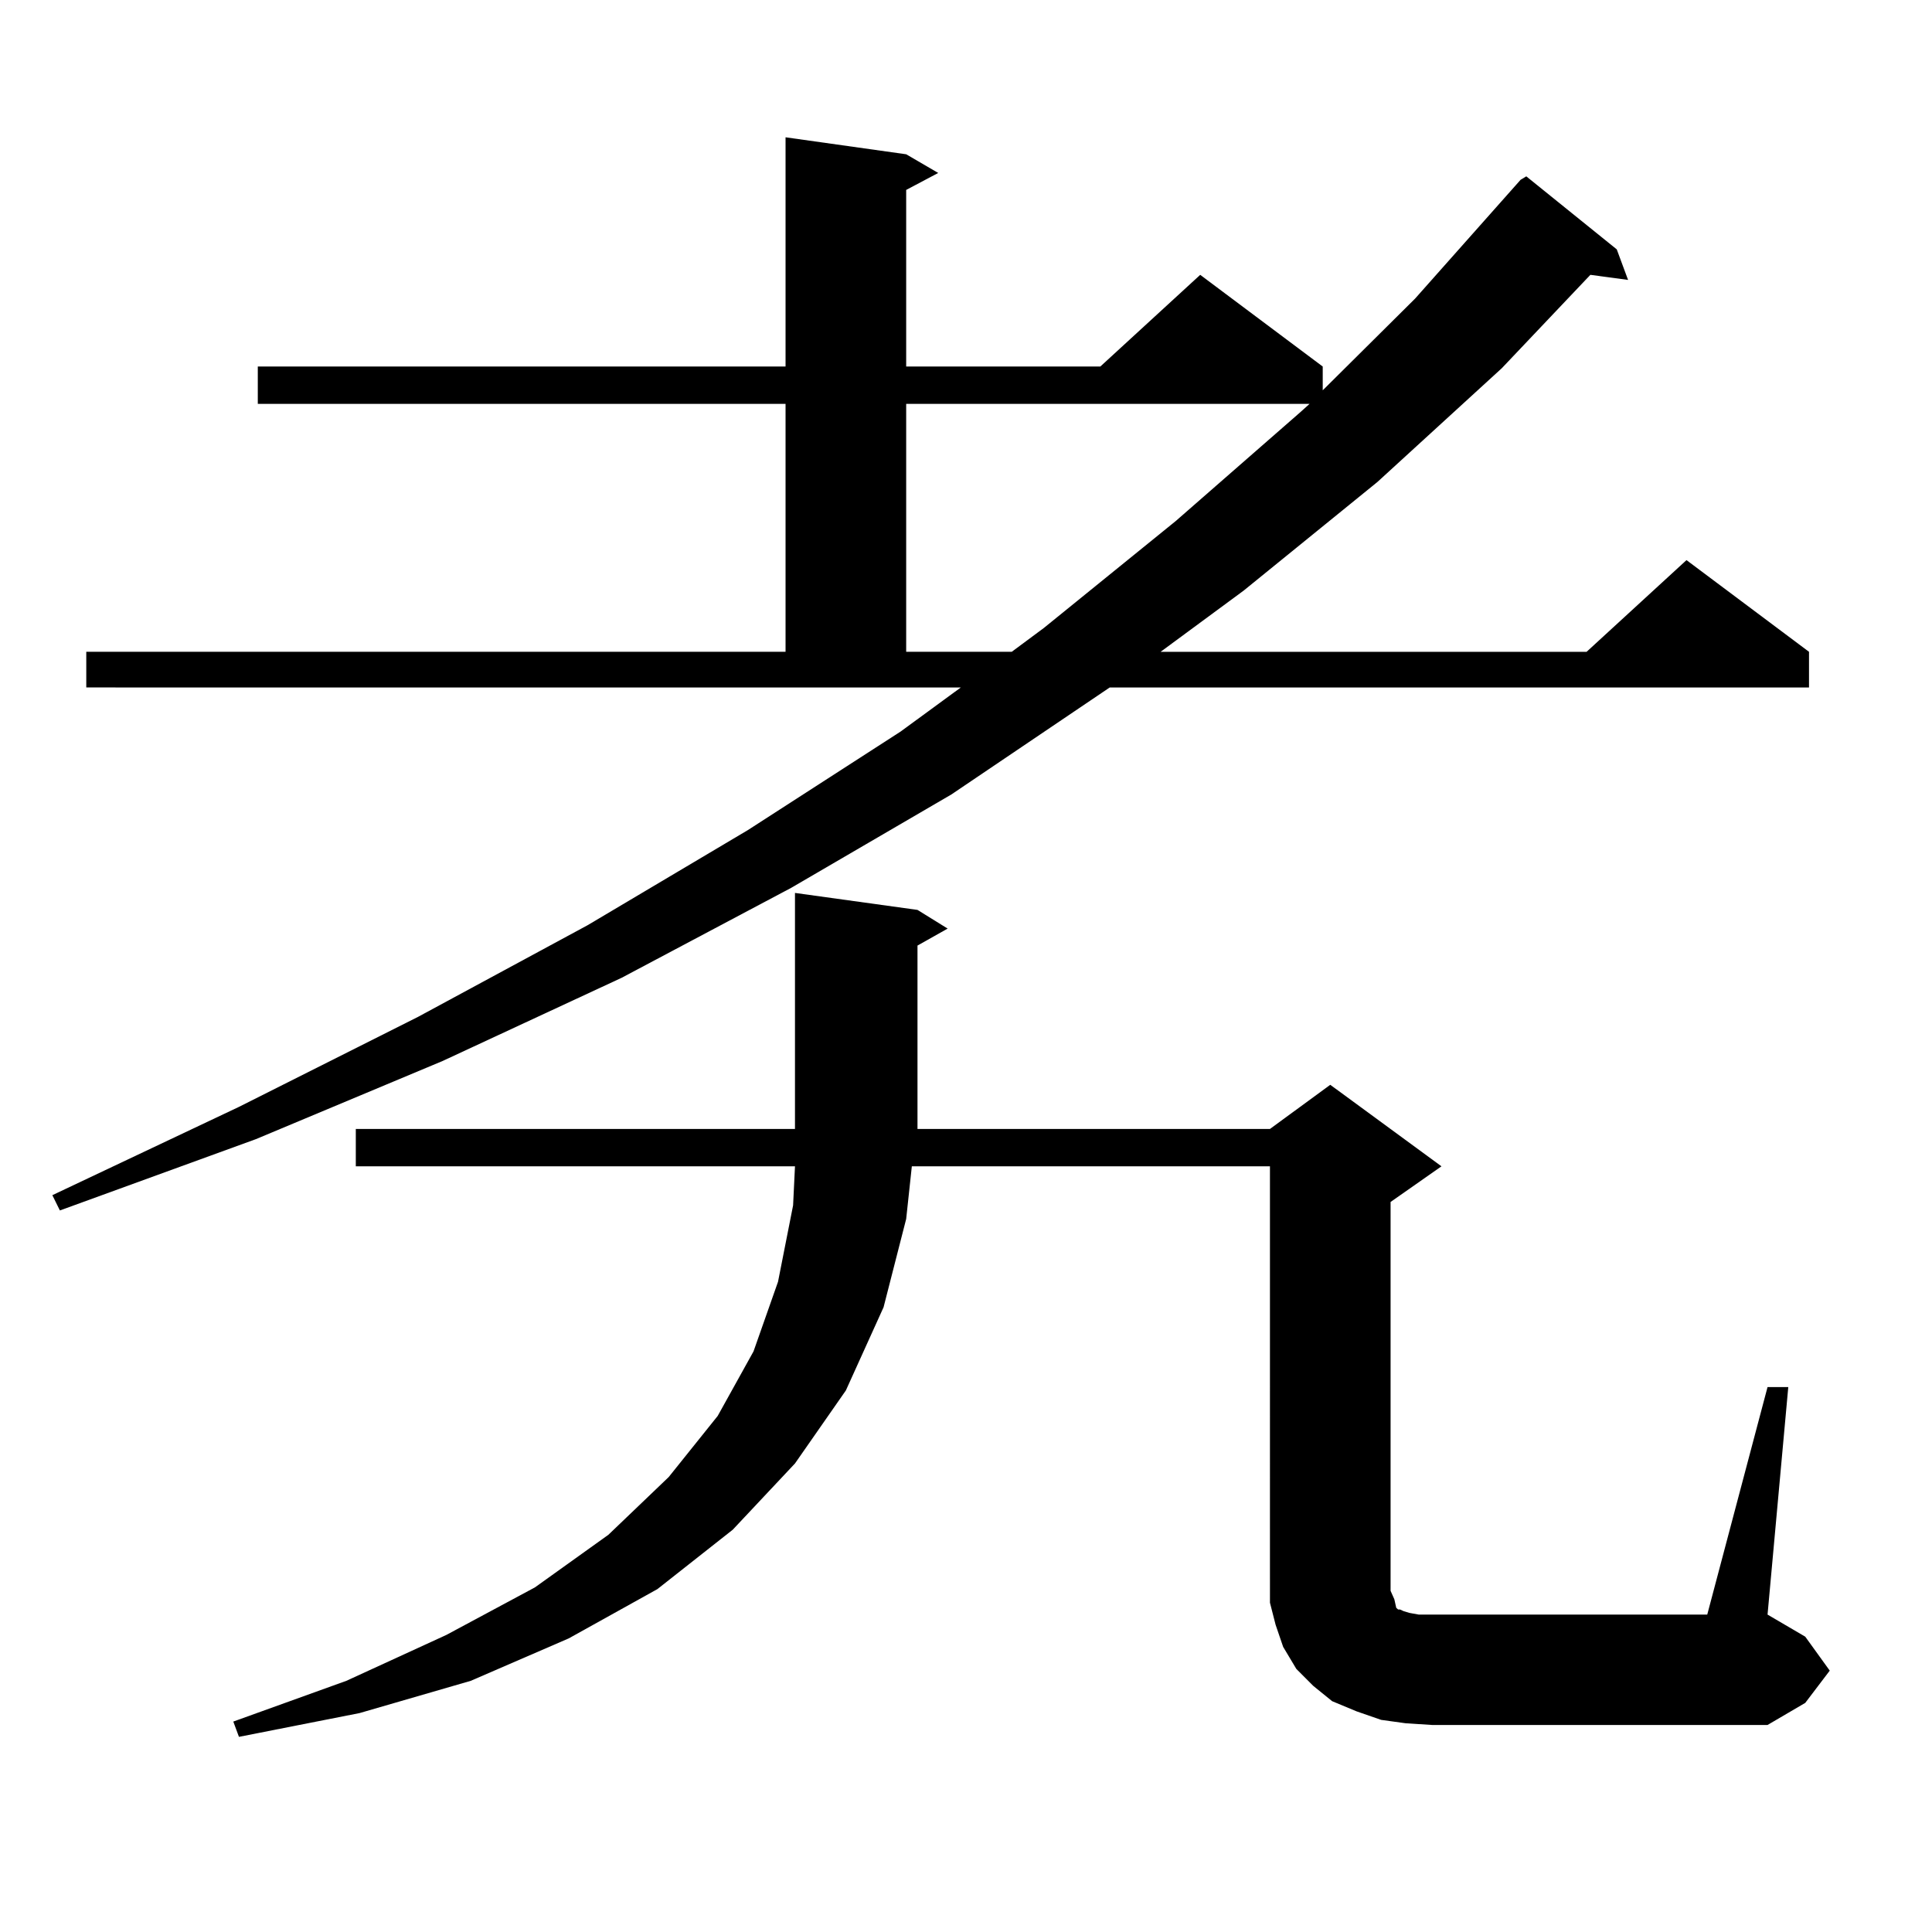 <?xml version="1.0" encoding="utf-8"?>
<!-- Generator: Adobe Illustrator 16.0.0, SVG Export Plug-In . SVG Version: 6.00 Build 0)  -->
<!DOCTYPE svg PUBLIC "-//W3C//DTD SVG 1.1//EN" "http://www.w3.org/Graphics/SVG/1.1/DTD/svg11.dtd">
<svg version="1.1" id="图层_1" xmlns="http://www.w3.org/2000/svg" xmlns:xlink="http://www.w3.org/1999/xlink" x="0px" y="0px"
	 width="1000px" height="1000px" viewBox="0 0 1000 1000" enable-background="new 0 0 1000 1000" xml:space="preserve">
<path d="M44.657,337.371H406.6v-128.32H133.436v-19.336H406.6V71.063l62.438,8.789l16.585,9.668l-16.585,8.789v91.406h100.485
	l51.706-47.461l63.413,47.461v12.305l47.804-47.461l54.633-61.523l2.927-1.758l46.828,37.793l5.854,15.82l-19.512-2.637
	l-45.853,48.34l-64.389,58.887l-69.267,56.25l-42.926,31.641h220.482l51.706-47.461l63.413,47.461v18.457H574.4l-81.949,55.371
	l-82.925,48.34l-87.803,46.582l-92.681,43.066l-96.583,40.43L30.999,626.531l-3.902-7.91l96.583-45.703l92.681-46.582l87.803-47.461
	l82.925-49.219l79.022-50.977l31.219-22.852H44.657V337.371z M914.88,717.938h10.731L914.88,835.711l19.512,11.426l12.683,17.578
	l-12.683,16.699L914.88,892.84H741.226l-13.658-0.879l-12.683-1.758l-12.683-4.395l-12.683-5.273l-9.756-7.91l-8.78-8.789
	l-6.829-11.426l-3.902-11.426l-2.927-11.426v-12.305V603.68H471.964l-2.927,27.246l-11.707,45.703l-19.512,43.066l-26.341,37.793
	l-32.194,34.277l-39.023,30.762l-45.853,25.488l-50.73,21.973l-57.56,16.699l-62.438,12.305l-2.927-7.91l58.535-21.094l51.706-23.73
	l45.853-24.609l38.048-27.246l31.219-29.883l25.365-31.641l18.536-33.398l12.683-36.035l7.805-39.551l0.976-20.215H184.166v-19.336
	h227.312v-2.637V462.176l63.413,8.789l15.609,9.668l-15.609,8.789v92.285v2.637h182.435l31.219-22.852l57.56,42.188l-26.341,18.457
	v201.27l1.951,4.395l0.976,4.395l0.976,0.879h0.976l1.951,0.879l2.927,0.879l4.878,0.879h149.265L914.88,717.938z M469.037,209.051
	v128.32h54.633l16.585-12.305l68.291-55.371l64.389-56.25l4.878-4.395H469.037z"/>
</svg>
